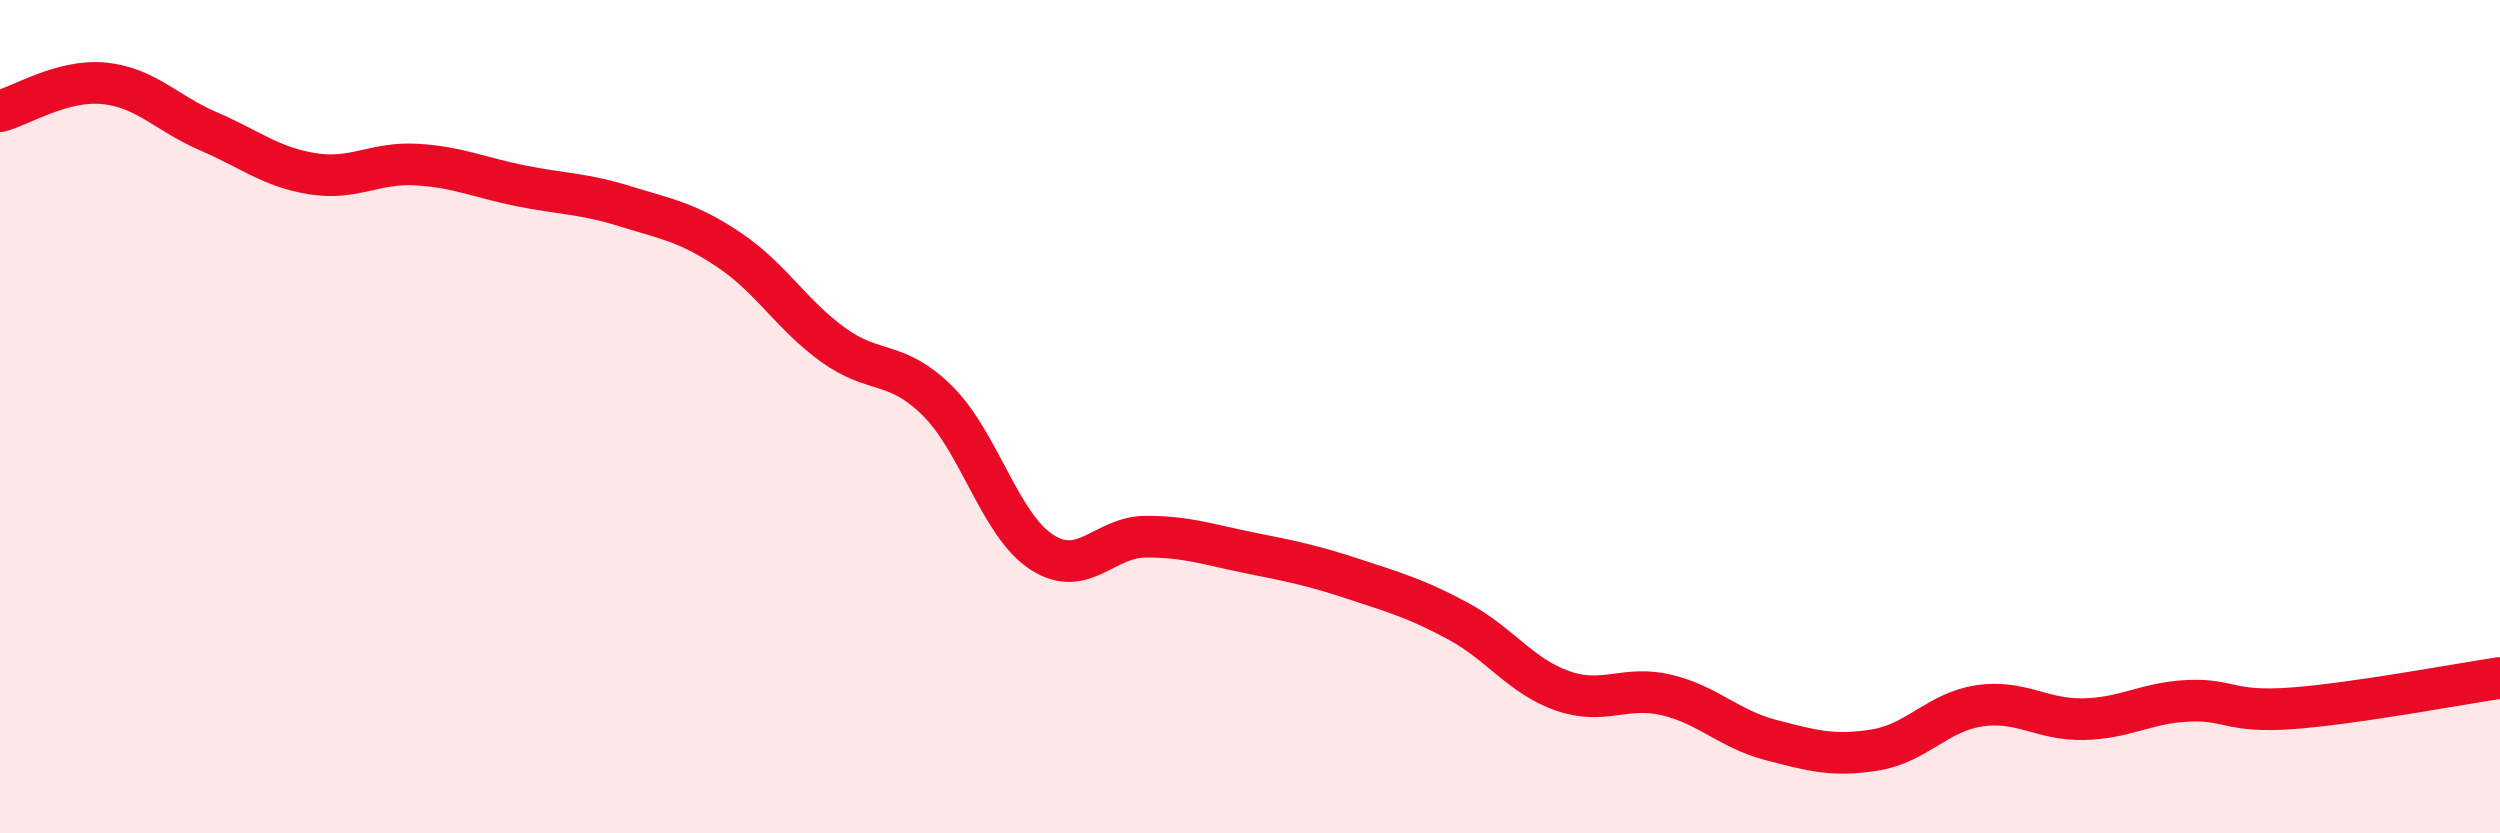 
    <svg width="60" height="20" viewBox="0 0 60 20" xmlns="http://www.w3.org/2000/svg">
      <path
        d="M 0,2.67 C 0.5,2.54 1.5,1.9 2.5,2 C 3.5,2.1 4,2.72 5,3.15 C 6,3.58 6.5,4.01 7.5,4.17 C 8.5,4.33 9,3.89 10,3.95 C 11,4.01 11.5,4.26 12.5,4.46 C 13.5,4.66 14,4.64 15,4.95 C 16,5.26 16.5,5.33 17.5,6 C 18.5,6.67 19,7.56 20,8.28 C 21,9 21.5,8.63 22.5,9.62 C 23.5,10.61 24,12.6 25,13.25 C 26,13.9 26.5,12.88 27.5,12.88 C 28.5,12.88 29,13.07 30,13.27 C 31,13.47 31.5,13.57 32.5,13.9 C 33.5,14.23 34,14.37 35,14.91 C 36,15.45 36.5,16.23 37.5,16.58 C 38.5,16.93 39,16.44 40,16.68 C 41,16.92 41.5,17.5 42.5,17.76 C 43.5,18.02 44,18.16 45,18 C 46,17.84 46.5,17.09 47.5,16.94 C 48.5,16.79 49,17.28 50,17.26 C 51,17.24 51.5,16.87 52.5,16.82 C 53.5,16.77 53.5,17.11 55,17 C 56.5,16.89 59,16.42 60,16.27L60 20L0 20Z"
        fill="#EB0A25"
        opacity="0.1"
        stroke-linecap="round"
        stroke-linejoin="round"
      />
      <path
        d="M 0,2.67 C 0.5,2.54 1.5,1.9 2.5,2 C 3.5,2.1 4,2.72 5,3.15 C 6,3.58 6.5,4.01 7.5,4.17 C 8.5,4.33 9,3.89 10,3.95 C 11,4.01 11.5,4.26 12.5,4.46 C 13.5,4.66 14,4.64 15,4.95 C 16,5.26 16.5,5.33 17.5,6 C 18.5,6.67 19,7.56 20,8.28 C 21,9 21.5,8.63 22.5,9.62 C 23.5,10.61 24,12.6 25,13.25 C 26,13.9 26.5,12.88 27.5,12.88 C 28.5,12.88 29,13.07 30,13.27 C 31,13.47 31.5,13.57 32.5,13.9 C 33.5,14.23 34,14.37 35,14.91 C 36,15.45 36.5,16.23 37.5,16.58 C 38.5,16.93 39,16.44 40,16.68 C 41,16.92 41.5,17.5 42.5,17.76 C 43.5,18.02 44,18.16 45,18 C 46,17.84 46.5,17.09 47.5,16.94 C 48.5,16.79 49,17.28 50,17.26 C 51,17.24 51.5,16.87 52.5,16.82 C 53.5,16.77 53.5,17.11 55,17 C 56.5,16.89 59,16.42 60,16.27"
        stroke="#EB0A25"
        stroke-width="1"
        fill="none"
        stroke-linecap="round"
        stroke-linejoin="round"
      />
    </svg>
  